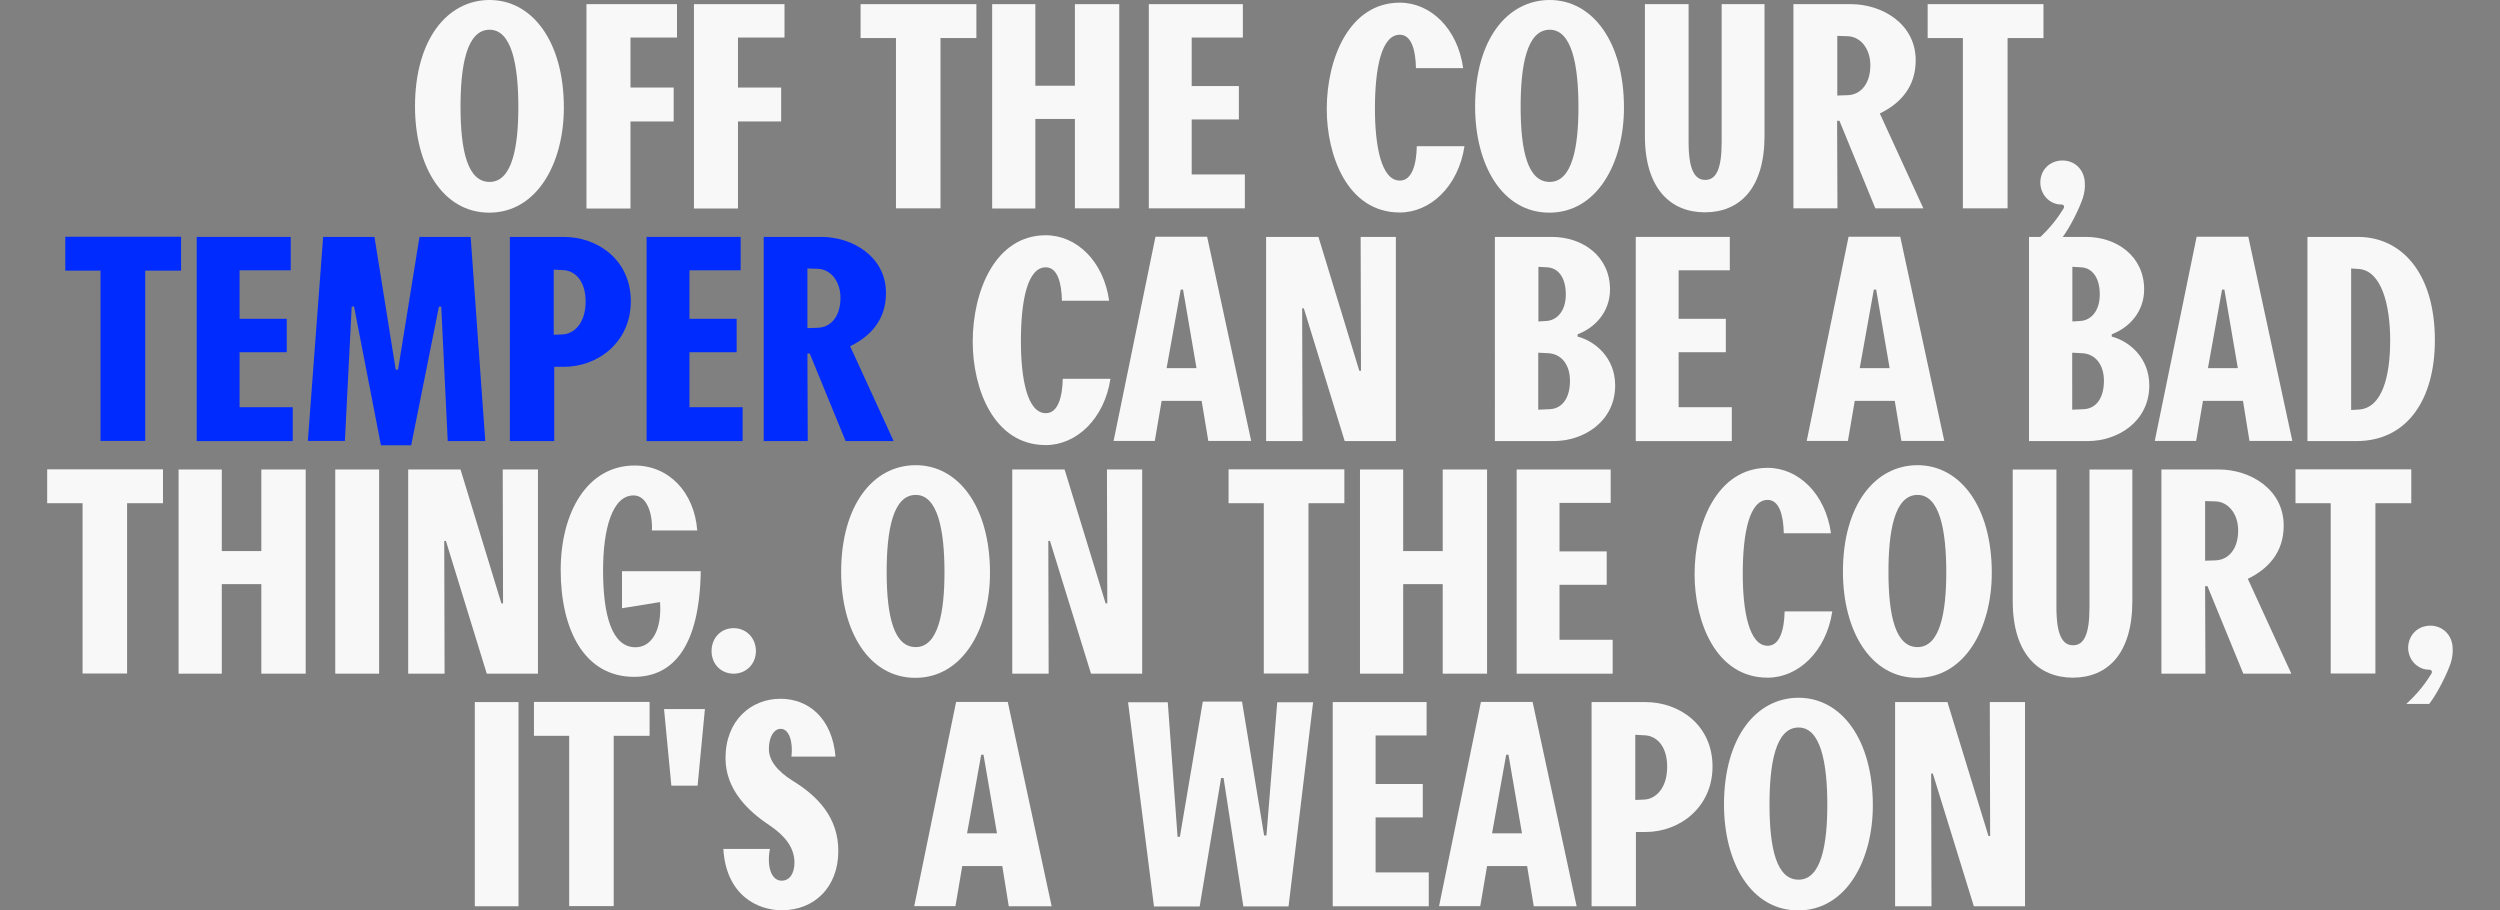 <?xml version="1.0" encoding="utf-8"?>
<!-- Generator: Adobe Illustrator 28.3.0, SVG Export Plug-In . SVG Version: 6.00 Build 0)  -->
<svg version="1.1" id="Layer_1" xmlns="http://www.w3.org/2000/svg" xmlns:xlink="http://www.w3.org/1999/xlink" x="0px" y="0px"
	 viewBox="0 0 1504.8 548" style="enable-background:new 0 0 1504.8 548;" xml:space="preserve">
<rect x="0" y="0" width="1504.8" height="548" fill="#808080" stroke="none"/>
<style type="text/css">
	.st0{fill:#F8F8F8;}
	.st1{fill:#002BFF;}
</style>
<g>
	<g>
		<path class="st0" d="M294.7,0c25.7,0,44.7,25,44.7,64.8c0,33.3-16.1,63.2-44.9,63.2c-28.2,0-44.7-28.4-44.7-63.9
			C249.8,23.8,269.2,0,294.7,0z M294.7,109.5c13.6,0,17.3-21.1,17.3-45c0-25.7-4.1-46.6-17.3-46.6c-13.9,0-17.5,21.9-17.5,46.4
			C277.2,91.1,281.6,109.5,294.7,109.5z"/>
		<path class="st0" d="M352.9,2.5h54.6v20.1h-28v30.1h26v20.4h-26v52.4h-26.5V2.5z"/>
		<path class="st0" d="M417.6,2.5h54.6v20.1h-28v30.1h26v20.4h-26v52.4h-26.5V2.5z"/>
		<path class="st0" d="M539.3,125.5V22.9H518V2.5h69.7v20.4h-21.6v102.5H539.3z"/>
		<path class="st0" d="M623.2,2.5v49.1H647V2.5h26.7v122.9H647V71.6h-23.8v53.9h-26V2.5H623.2z"/>
		<path class="st0" d="M691.5,2.5h56.6v20.1h-30.8v29.2h28.4v20.1h-28.4v33.1h32v20.4h-57.8V2.5z"/>
		<path class="st0" d="M852.3,41.1c-0.2-10.9-2.7-20.2-9.7-20.2c-10.9,0-15,19.5-15,44.5c0,22.1,3.7,43.3,15,43.3
			c7.5,0,10-10.2,10.2-20.7h28.7c-3.7,24.3-20.6,39.9-38.9,39.9c-31.6,0-44-34.3-44-62.2c0-30.6,13.6-64.1,44-64.1
			c18.4,0,34.8,15.5,38.1,39.4H852.3z"/>
		<path class="st0" d="M932.8,0c25.7,0,44.7,25,44.7,64.8c0,33.3-16.2,63.2-44.9,63.2c-28.2,0-44.7-28.4-44.7-63.9
			C887.9,23.8,907.3,0,932.8,0z M932.8,109.5c13.6,0,17.3-21.1,17.3-45c0-25.7-4.1-46.6-17.3-46.6c-13.9,0-17.5,21.9-17.5,46.4
			C915.3,91.1,919.7,109.5,932.8,109.5z"/>
		<path class="st0" d="M990.1,81.8V2.5h26.3v83c0,16.7,3.7,22.8,10,22.8c6.5,0,9.9-6.3,9.9-22.8v-83h25.8v79.2
			c0,31.8-15,46.1-35.9,46.1C1005.6,127.8,990.1,113.6,990.1,81.8z"/>
		<path class="st0" d="M1079.5,2.5h34.7c18.5,0,38.9,11.7,38.9,33.8c0,16-9.2,26-21.6,32l26.2,57.1h-28.9l-21.6-52.7h-1.4l0.2,52.7
			h-26.5V2.5z M1105.9,57.5l6.1-0.2c8.2-0.2,13.8-7.1,13.8-18c0-10.4-6.3-17.3-13.6-17.5l-6.3-0.2V57.5z"/>
		<path class="st0" d="M1181.5,125.5V22.9h-21.2V2.5h69.7v20.4h-21.6v102.5H1181.5z"/>
		<path class="st0" d="M1241.5,96.6c7.1,0,13.1,5.3,13.4,13.4c0.2,2.9-0.2,6.1-1.2,9.2c-2,6-7.6,17.7-12.9,24.5H1227
			c7.1-6.5,11.7-12.6,15.1-18.2c0.7-1.2,0.2-2.4-1.4-2.4c-7,0-12.6-6-12.6-13.3C1228.2,102.2,1233.8,96.6,1241.5,96.6z"/>
	</g>
	<g>
		<path class="st1" d="M60.5,265.5V162.9H39.3v-20.4H109v20.4H87.4v102.5H60.5z"/>
		<path class="st1" d="M118.4,142.6H175v20.1h-30.8v29.2h28.4v20.1h-28.4v33.1h32v20.4h-57.8V142.6z"/>
		<path class="st1" d="M194.5,142.6h30.9l12.8,79.9h1.4l12.9-79.9h30.8l8.8,122.9h-22.6l-3.9-80.9h-1.4L247.5,268h-18.2l-16.2-83.5
			h-1.4l-4.1,80.9h-22.3L194.5,142.6z"/>
		<path class="st1" d="M306.9,142.6h32.5c20.1,0,40.3,13.6,40.3,38.8c0,24.3-19.5,39.4-40.3,39.4h-5.8v44.7h-26.7V142.6z
			 M333.3,201.5l5.1-0.2c7.3-0.2,14.1-7,14.1-19.7c0-13.3-7-18.7-13.4-19l-5.8-0.3V201.5z"/>
		<path class="st1" d="M389.2,142.6h56.6v20.1h-30.8v29.2h28.4v20.1h-28.4v33.1h32v20.4h-57.8V142.6z"/>
		<path class="st1" d="M459.7,142.6h34.7c18.5,0,38.9,11.7,38.9,33.8c0,16-9.2,26-21.6,32l26.2,57.1H509l-21.6-52.7H486l0.2,52.7
			h-26.5V142.6z M486,197.5l6.1-0.2c8.2-0.2,13.8-7.1,13.8-18c0-10.4-6.3-17.3-13.6-17.5l-6.3-0.2V197.5z"/>
		<path class="st0" d="M639.2,181.1c-0.2-10.9-2.7-20.2-9.7-20.2c-10.9,0-15,19.5-15,44.5c0,22.1,3.7,43.3,15,43.3
			c7.5,0,10-10.2,10.2-20.7h28.7c-3.7,24.3-20.6,39.9-38.9,39.9c-31.6,0-44-34.3-44-62.2c0-30.6,13.6-64.1,44-64.1
			c18.4,0,34.8,15.5,38.1,39.4H639.2z"/>
		<path class="st0" d="M723.3,241.3h-24.1l-4.1,24.1h-24.8l25.2-122.9h31.1l26.5,122.9h-25.8L723.3,241.3z M712.1,174.3h-1.4
			l-8.5,47.3h18L712.1,174.3z"/>
		<path class="st0" d="M762.1,142.6h31.5l24.6,80.6h1l-0.2-80.6h21.2v122.9h-30.8l-24.6-79.9h-1l0.2,79.9h-21.9V142.6z"/>
		<path class="st0" d="M899.8,142.6h34.3c18.5,0,35,11.6,35,31.6c0,13.9-9.5,23.3-19.5,27v1.4c10.4,2.7,22.6,12.6,22.6,29.4
			c0,21.4-18.5,33.5-37.2,33.5h-35.2V142.6z M926,193.5l4.8-0.3c5.8-0.3,11.7-5.3,11.7-16c0-10.5-4.9-16-11.2-16.3l-5.3-0.3V193.5z
			 M926,246.6l6.8-0.3c7.7-0.3,12.2-7,12.2-17c0-10.4-5.6-16.3-13.1-16.7l-6-0.3V246.6z"/>
		<path class="st0" d="M984.6,142.6h56.6v20.1h-30.8v29.2h28.4v20.1h-28.4v33.1h32v20.4h-57.8V142.6z"/>
		<path class="st0" d="M1140.5,241.3h-24.1l-4.1,24.1h-24.8l25.2-122.9h31.1l26.5,122.9h-25.8L1140.5,241.3z M1129.3,174.3h-1.4
			l-8.5,47.3h18L1129.3,174.3z"/>
		<path class="st0" d="M1221.3,142.6h34.3c18.5,0,35,11.6,35,31.6c0,13.9-9.5,23.3-19.5,27v1.4c10.4,2.7,22.6,12.6,22.6,29.4
			c0,21.4-18.5,33.5-37.2,33.5h-35.2V142.6z M1247.4,193.5l4.8-0.3c5.8-0.3,11.7-5.3,11.7-16c0-10.5-4.9-16-11.2-16.3l-5.3-0.3
			V193.5z M1247.4,246.6l6.8-0.3c7.7-0.3,12.2-7,12.2-17c0-10.4-5.6-16.3-13.1-16.7l-6-0.3V246.6z"/>
		<path class="st0" d="M1350.1,241.3h-24.1l-4.1,24.1H1297l25.2-122.9h31.1l26.5,122.9H1354L1350.1,241.3z M1338.9,174.3h-1.4
			l-8.5,47.3h18L1338.9,174.3z"/>
		<path class="st0" d="M1388.9,142.6h30.3c26.5,0,46.4,21.9,46.4,62.2c0,35.2-16.3,60.7-47.3,60.7h-29.4V142.6z M1415.2,246.8
			l4.8-0.3c13.6-1,18.7-19.2,18.7-41.6c0-21.8-5.4-42-18.9-43l-4.6-0.3V246.8z"/>
	</g>
	<g>
		<path class="st0" d="M49.7,405.5V302.9H28.4v-20.4h69.7v20.4H76.5v102.5H49.7z"/>
		<path class="st0" d="M133.5,282.6v49.1h23.8v-49.1H184v122.9h-26.7v-53.9h-23.8v53.9h-26V282.6H133.5z"/>
		<path class="st0" d="M201.8,282.6h26.4v122.9h-26.4V282.6z"/>
		<path class="st0" d="M245.7,282.6h31.5l24.6,80.6h1l-0.2-80.6h21.2v122.9h-30.8l-24.6-79.9h-1l0.2,79.9h-21.9V282.6z"/>
		<path class="st0" d="M392.4,319.4c0.5-10.5-3.1-21.2-11-21.2c-12.9,0-18.4,20.2-18.4,45.2c0,26.9,5.3,46.2,19.5,46.2
			c9.4,0,16-9.7,14.8-27.2l-22.9,3.7v-22.3h47.4c-0.7,44.9-16.3,63.6-40.1,63.6c-29.9,0-44.2-28.2-44.2-64.3
			c0-34.7,16-62.9,44.5-62.9c20.7,0,35.9,16.1,37.7,39.1H392.4z"/>
		<path class="st0" d="M441.6,378.1c7.6,0,13.4,5.9,13.4,13.8c0,7.7-5.8,13.6-13.4,13.6c-7.7,0-13.3-5.9-13.3-13.6
			C428.3,384,433.9,378.1,441.6,378.1z"/>
		<path class="st0" d="M551.2,280c25.7,0,44.7,25,44.7,64.8c0,33.3-16.2,63.2-44.9,63.2c-28.2,0-44.7-28.4-44.7-63.9
			C506.4,303.8,525.7,280,551.2,280z M551.2,389.5c13.6,0,17.3-21.1,17.3-45c0-25.7-4.1-46.6-17.3-46.6c-13.9,0-17.5,21.9-17.5,46.4
			C533.7,371.1,538.1,389.5,551.2,389.5z"/>
		<path class="st0" d="M609.4,282.6h31.4l24.7,80.6h1l-0.2-80.6h21.2v122.9h-30.8l-24.7-79.9h-1l0.2,79.9h-21.9V282.6z"/>
		<path class="st0" d="M760.7,405.5V302.9h-21.2v-20.4h69.7v20.4h-21.6v102.5H760.7z"/>
		<path class="st0" d="M844.6,282.6v49.1h23.8v-49.1h26.7v122.9h-26.7v-53.9h-23.8v53.9h-26V282.6H844.6z"/>
		<path class="st0" d="M912.9,282.6h56.6v20.1h-30.8v29.2h28.4v20.1h-28.4v33.1h32v20.4h-57.8V282.6z"/>
		<path class="st0" d="M1073.7,321.1c-0.2-10.9-2.7-20.2-9.7-20.2c-10.9,0-15,19.5-15,44.5c0,22.1,3.7,43.3,15,43.3
			c7.5,0,10-10.2,10.2-20.7h28.7c-3.7,24.3-20.6,39.9-38.9,39.9c-31.6,0-44-34.3-44-62.2c0-30.6,13.6-64.1,44-64.1
			c18.4,0,34.8,15.5,38.1,39.4H1073.7z"/>
		<path class="st0" d="M1154.2,280c25.7,0,44.7,25,44.7,64.8c0,33.3-16.2,63.2-44.9,63.2c-28.2,0-44.7-28.4-44.7-63.9
			C1109.3,303.8,1128.7,280,1154.2,280z M1154.2,389.5c13.6,0,17.3-21.1,17.3-45c0-25.7-4.1-46.6-17.3-46.6
			c-13.9,0-17.5,21.9-17.5,46.4C1136.7,371.1,1141.1,389.5,1154.2,389.5z"/>
		<path class="st0" d="M1211.5,361.8v-79.2h26.3v83c0,16.7,3.7,22.8,10,22.8c6.5,0,9.9-6.3,9.9-22.8v-83h25.8v79.2
			c0,31.8-15,46.1-35.9,46.1C1227,407.8,1211.5,393.6,1211.5,361.8z"/>
		<path class="st0" d="M1301,282.6h34.7c18.5,0,38.9,11.7,38.9,33.8c0,16-9.2,26-21.6,32l26.2,57.1h-28.9l-21.6-52.7h-1.4l0.2,52.7
			H1301V282.6z M1327.3,337.5l6.1-0.2c8.2-0.2,13.8-7.1,13.8-18c0-10.4-6.3-17.3-13.6-17.5l-6.3-0.2V337.5z"/>
		<path class="st0" d="M1402.9,405.5V302.9h-21.2v-20.4h69.7v20.4h-21.6v102.5H1402.9z"/>
		<path class="st0" d="M1462.9,376.6c7.1,0,13.1,5.3,13.4,13.4c0.2,2.9-0.2,6.1-1.2,9.2c-2,6-7.7,17.7-12.9,24.5h-13.8
			c7.1-6.5,11.7-12.6,15.1-18.2c0.7-1.2,0.2-2.4-1.4-2.4c-7,0-12.6-6-12.6-13.3C1449.7,382.2,1455.3,376.6,1462.9,376.6z"/>
	</g>
	<g>
		<path class="st0" d="M285.8,422.6h26.3v122.9h-26.3V422.6z"/>
		<path class="st0" d="M342.6,545.5V442.9h-21.2v-20.4H391v20.4h-21.6v102.5H342.6z"/>
		<path class="st0" d="M424.3,426.8l-4.4,46.1h-15.8l-4.4-46.1H424.3z"/>
		<path class="st0" d="M463.4,511.1c-1.9,10.2,0.7,19,7.1,19c5.1,0,7.7-4.8,7.7-10.9c0-9.2-6-16.3-14.8-22.3
			c-13.4-8.8-26.7-21.8-26.7-40.6c0-22.6,15.3-35.7,33.1-35.7c16.8,0,31.1,11.6,33.1,34.8h-26.5c1-9-1.4-16.7-6.5-16.7
			c-4.2,0-7.1,5.1-7.1,12.1c0,6.6,4.6,13.1,14.4,19.2c15.1,9.3,27.4,22.1,27.4,42.2c0,21.9-14.5,35.7-34,35.7
			c-14.4,0-33.5-8.8-35.2-36.9H463.4z"/>
		<path class="st0" d="M603.3,521.3h-24.1l-4.1,24.1h-24.8l25.2-122.9h31.1L633,545.5h-25.8L603.3,521.3z M592,454.3h-1.4l-8.5,47.3
			h18L592,454.3z"/>
		<path class="st0" d="M702.9,422.6l5.9,81.1h1.4l13.8-81.4h23.6l13.3,80.6h1.4l6.5-80.2h21.6l-14.8,122.9h-27.2l-11.9-77.3H735
			l-12.9,77.3h-27.5l-15.6-122.9H702.9z"/>
		<path class="st0" d="M802.1,422.6h56.6v20.1H828v29.2h28.4v20.1H828v33.1h32v20.4h-57.8V422.6z"/>
		<path class="st0" d="M919.2,521.3h-24.1l-4.1,24.1h-24.8l25.2-122.9h31.1L949,545.5h-25.8L919.2,521.3z M908,454.3h-1.4l-8.5,47.3
			h18L908,454.3z"/>
		<path class="st0" d="M958,422.6h32.5c20.1,0,40.3,13.6,40.3,38.8c0,24.3-19.5,39.4-40.3,39.4h-5.8v44.7H958V422.6z M984.3,481.5
			l5.1-0.2c7.3-0.2,14.1-7,14.1-19.7c0-13.3-7-18.7-13.4-19l-5.8-0.3V481.5z"/>
		<path class="st0" d="M1082.6,420c25.7,0,44.7,25,44.7,64.8c0,33.3-16.2,63.2-44.9,63.2c-28.2,0-44.7-28.4-44.7-63.9
			C1037.8,443.8,1057.1,420,1082.6,420z M1082.6,529.5c13.6,0,17.3-21.1,17.3-45c0-25.7-4.1-46.6-17.3-46.6
			c-13.9,0-17.5,21.9-17.5,46.4C1065.1,511.1,1069.5,529.5,1082.6,529.5z"/>
		<path class="st0" d="M1140.8,422.6h31.4l24.7,80.6h1l-0.2-80.6h21.2v122.9h-30.8l-24.7-79.9h-1l0.2,79.9h-21.9V422.6z"/>
	</g>
</g>
</svg>
